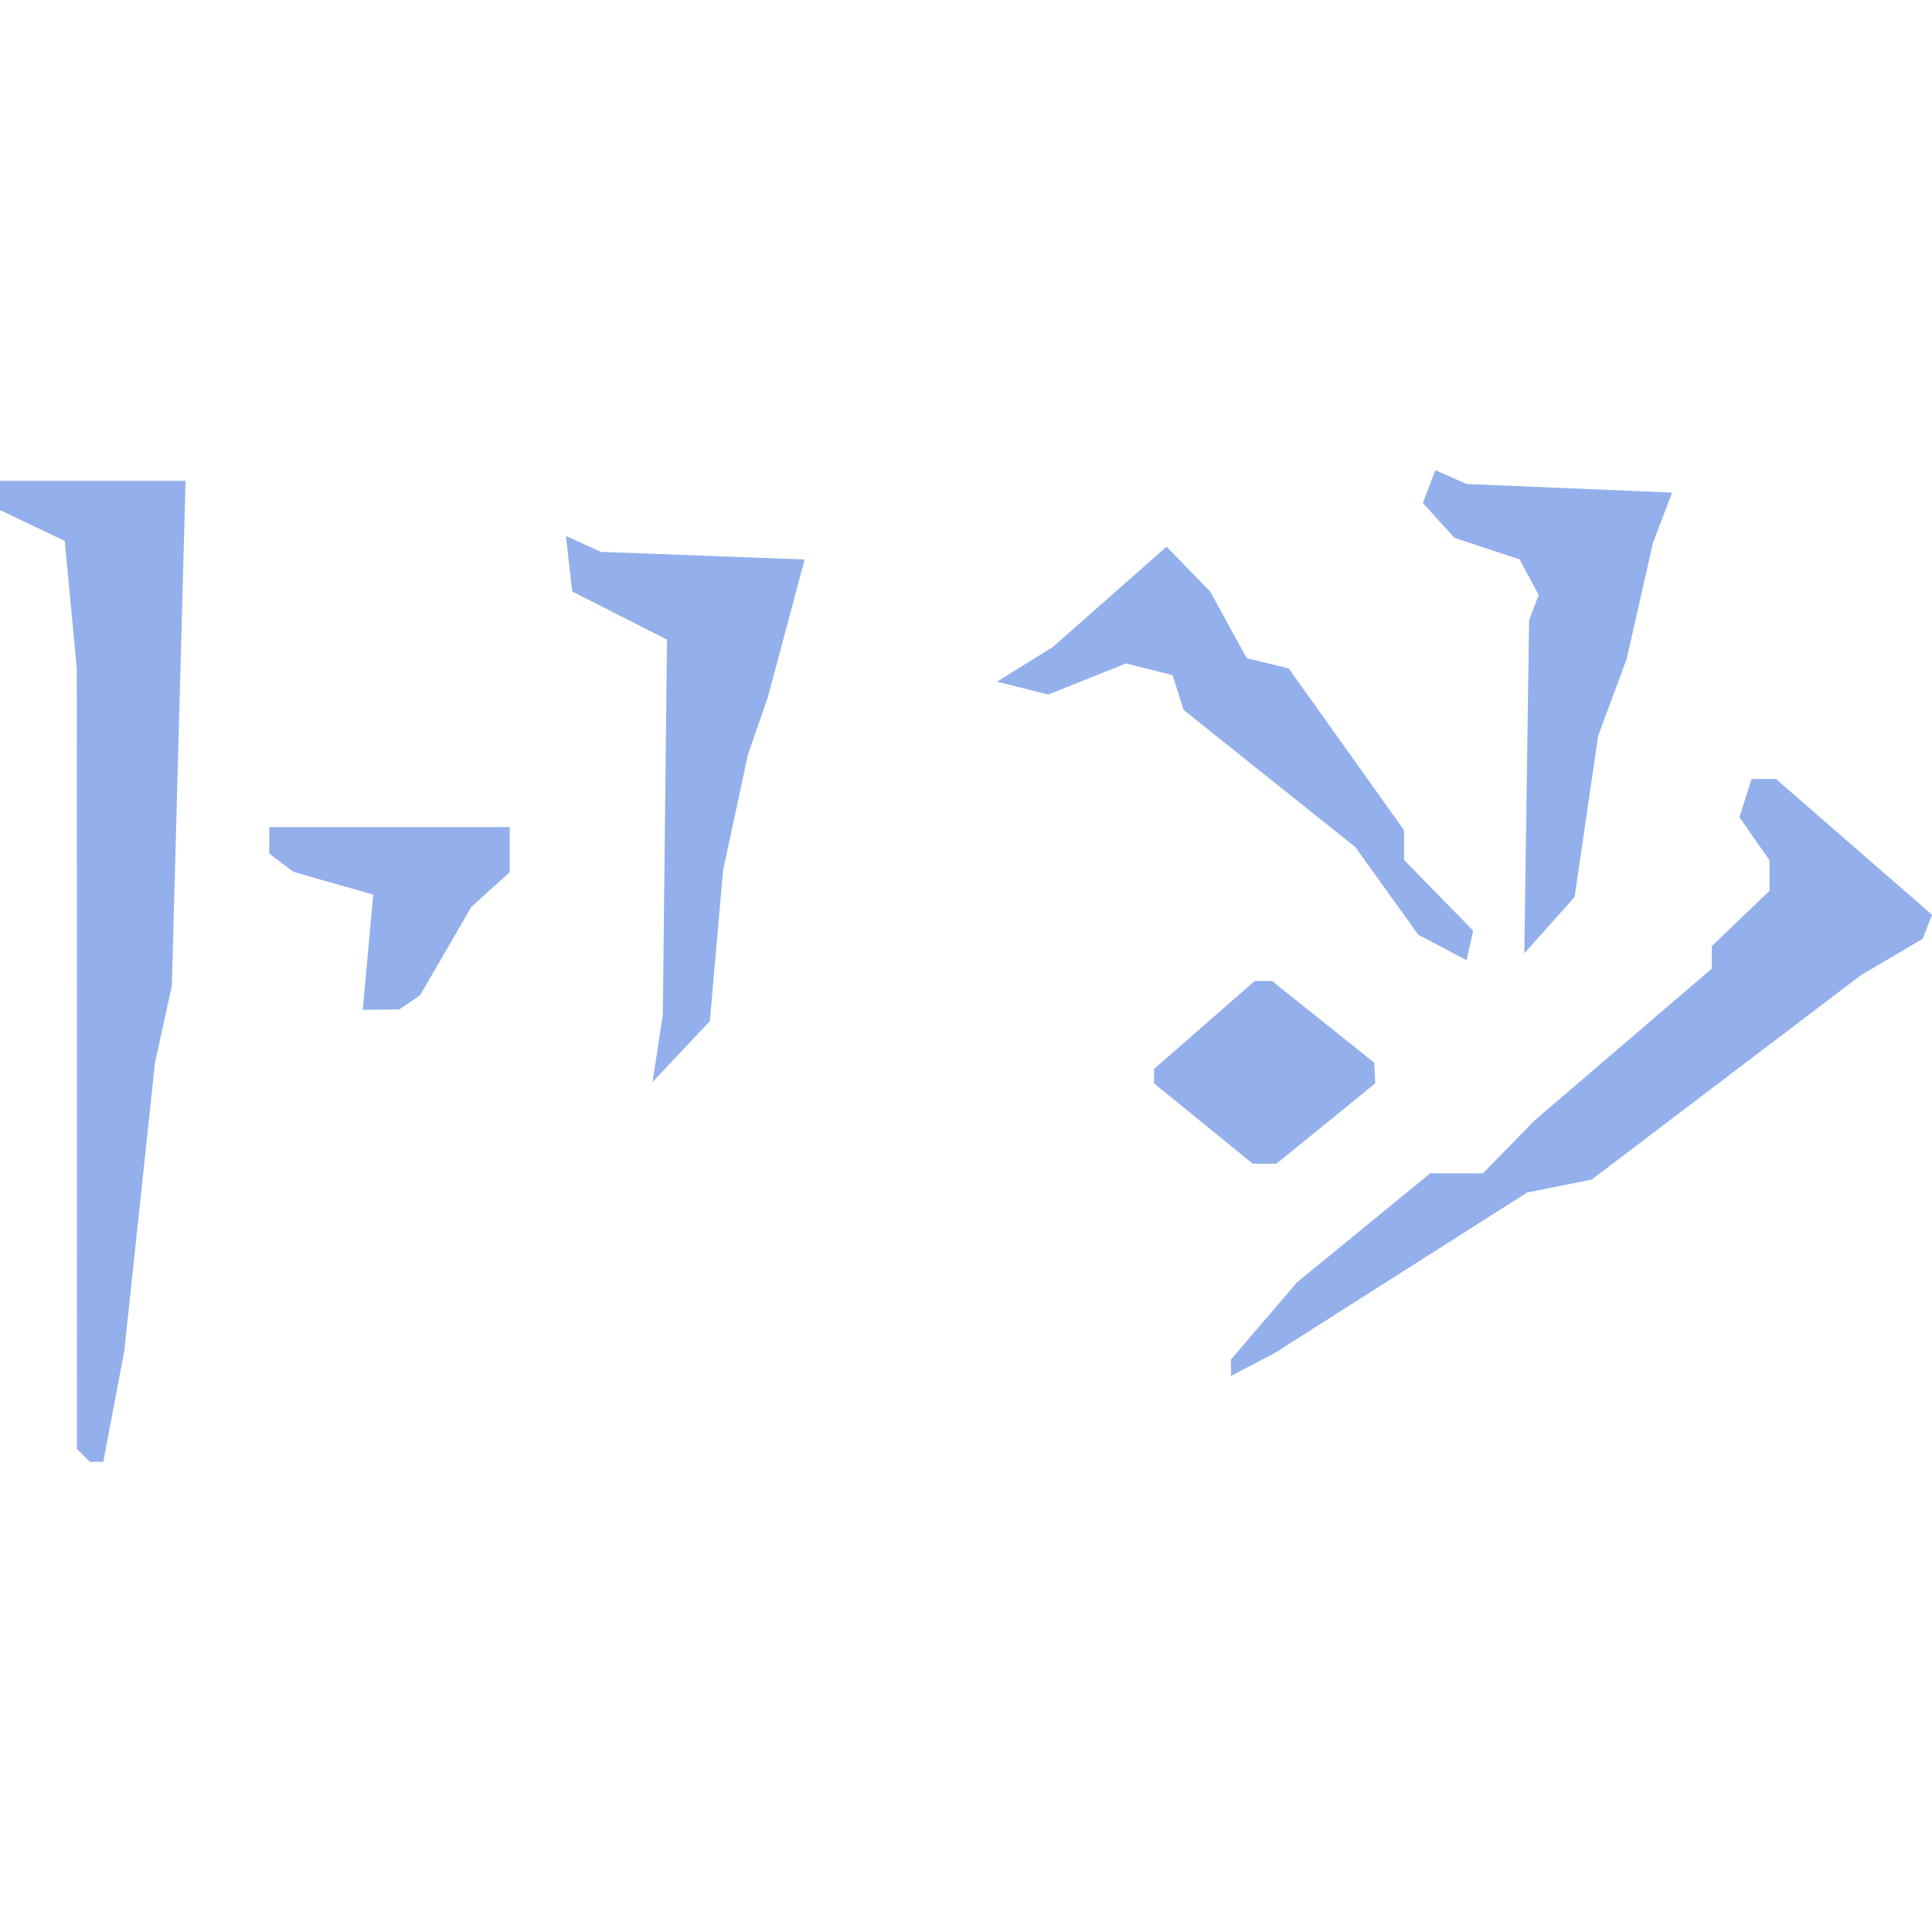 <?xml version="1.0" encoding="UTF-8" standalone="no"?>
<!-- Created with Inkscape (http://www.inkscape.org/) -->

<svg
   width="512"
   height="512"
   viewBox="0 0 512 512"
   version="1.1"
   id="svg1"
   inkscape:version="1.3.2 (091e20e, 2023-11-25, custom)"
   sodipodi:docname="FID_Dawnguard.esm_0X007CB6.svg"
   xml:space="preserve"
   xmlns:inkscape="http://www.inkscape.org/namespaces/inkscape"
   xmlns:sodipodi="http://sodipodi.sourceforge.net/DTD/sodipodi-0.dtd"
   xmlns="http://www.w3.org/2000/svg"
   xmlns:svg="http://www.w3.org/2000/svg"><sodipodi:namedview
     id="namedview1"
     pagecolor="#ffffff"
     bordercolor="#000000"
     borderopacity="0.25"
     inkscape:showpageshadow="2"
     inkscape:pageopacity="0.0"
     inkscape:pagecheckerboard="0"
     inkscape:deskcolor="#d1d1d1"
     inkscape:document-units="px"
     inkscape:zoom="1.1131408"
     inkscape:cx="197.18979"
     inkscape:cy="211.56353"
     inkscape:window-width="1920"
     inkscape:window-height="1017"
     inkscape:window-x="1042"
     inkscape:window-y="276"
     inkscape:window-maximized="1"
     inkscape:current-layer="layer1" /><defs
     id="defs1" /><g
     inkscape:label="Layer 1"
     inkscape:groupmode="layer"
     id="layer1"><path
       style="fill:#93b0ec;stroke-width:2.549"
       d="m 22.087,385.7 -1.699,-1.699 -0.018,-103.43 -0.018,-103.43 -1.596,-16.893 L 17.161,143.354 8.58,139.263 0,135.171 v -3.864 -3.864 h 24.588 24.588 l -1.817,66.901 -1.817,66.901 -2.235,10.194 -2.235,10.194 -4.072,38.229 -4.072,38.229 -2.778,14.654 -2.778,14.654 H 25.579 23.787 Z M 326.219,362.461 v -2.18 l 8.757,-10.23 8.757,-10.23 17.65,-14.44 17.65,-14.44 h 6.977 6.977 l 6.857,-7.009 6.857,-7.009 23.474,-20.116 23.474,-20.116 v -2.982 -2.982 l 7.646,-7.325 7.646,-7.325 v -4.053 -4.053 l -3.986,-5.691 -3.986,-5.691 1.609,-5.07 1.609,-5.07 h 3.237 3.237 l 20.67,17.979 20.67,17.979 -1.221,3.182 -1.221,3.182 -8.203,4.838 -8.203,4.838 -35.68,27.086 -35.68,27.086 -8.535,1.696 -8.535,1.696 -33.517,21.318 -33.517,21.318 -5.734,2.996 -5.734,2.996 z m -7.303,-64.714 -13.086,-10.645 v -1.9 -1.9 l 13.336,-11.666 13.336,-11.666 h 2.306 2.306 l 13.546,10.832 13.546,10.832 0.121,2.735 0.121,2.735 -13.086,10.645 -13.086,10.645 h -3.137 -3.137 z m -144.616,-19.938 1.356,-8.92 0.552,-49.698 0.552,-49.698 -12.56,-6.371 -12.56,-6.371 -0.84,-7.359 -0.84,-7.359 4.663,2.114 4.663,2.114 26.978,0.999 26.978,0.999 -4.882,18.263 -4.882,18.263 -2.65,7.646 -2.65,7.646 -3.28,15.292 -3.28,15.292 -1.751,19.979 -1.751,19.979 -7.587,8.056 -7.587,8.056 z m -76.779,-25.457 1.384,-15.262 -10.587,-3.024 -10.587,-3.024 -3.186,-2.414 -3.186,-2.414 v -3.511 -3.511 h 31.857 31.857 v 5.976 5.976 l -5.074,4.592 -5.074,4.592 -6.811,11.731 -6.811,11.731 -2.769,1.872 -2.769,1.872 -4.814,0.039 -4.814,0.039 z m 284.728,-1.273 -6.41,-3.388 -8.332,-11.603 -8.332,-11.603 -22.75,-18.167 -22.75,-18.167 -1.465,-4.616 -1.465,-4.616 -6.174,-1.55 -6.174,-1.55 -10.3,4.121 -10.3,4.121 -6.793,-1.705 -6.793,-1.705 7.429,-4.612 7.429,-4.612 15.033,-13.275 15.033,-13.275 5.787,5.935 5.787,5.935 4.845,8.847 4.845,8.847 5.561,1.347 5.561,1.347 15.286,21.443 15.286,21.443 v 3.935 3.935 l 9.161,9.382 9.161,9.382 -0.878,3.903 -0.878,3.903 z m 22.341,-42.559 0.64,-44.123 1.263,-3.37 1.263,-3.37 -2.52,-4.708 -2.52,-4.708 -8.631,-2.849 -8.631,-2.849 -4.192,-4.633 -4.193,-4.633 1.665,-4.338 1.665,-4.338 4.131,1.828 4.131,1.828 27.229,1.144 27.229,1.144 -2.545,6.695 -2.545,6.695 -3.466,15.329 -3.466,15.329 -3.783,10.194 -3.783,10.194 -3.124,21.37 -3.124,21.37 -6.665,7.461 -6.665,7.461 z"
       id="path19" /></g></svg>
